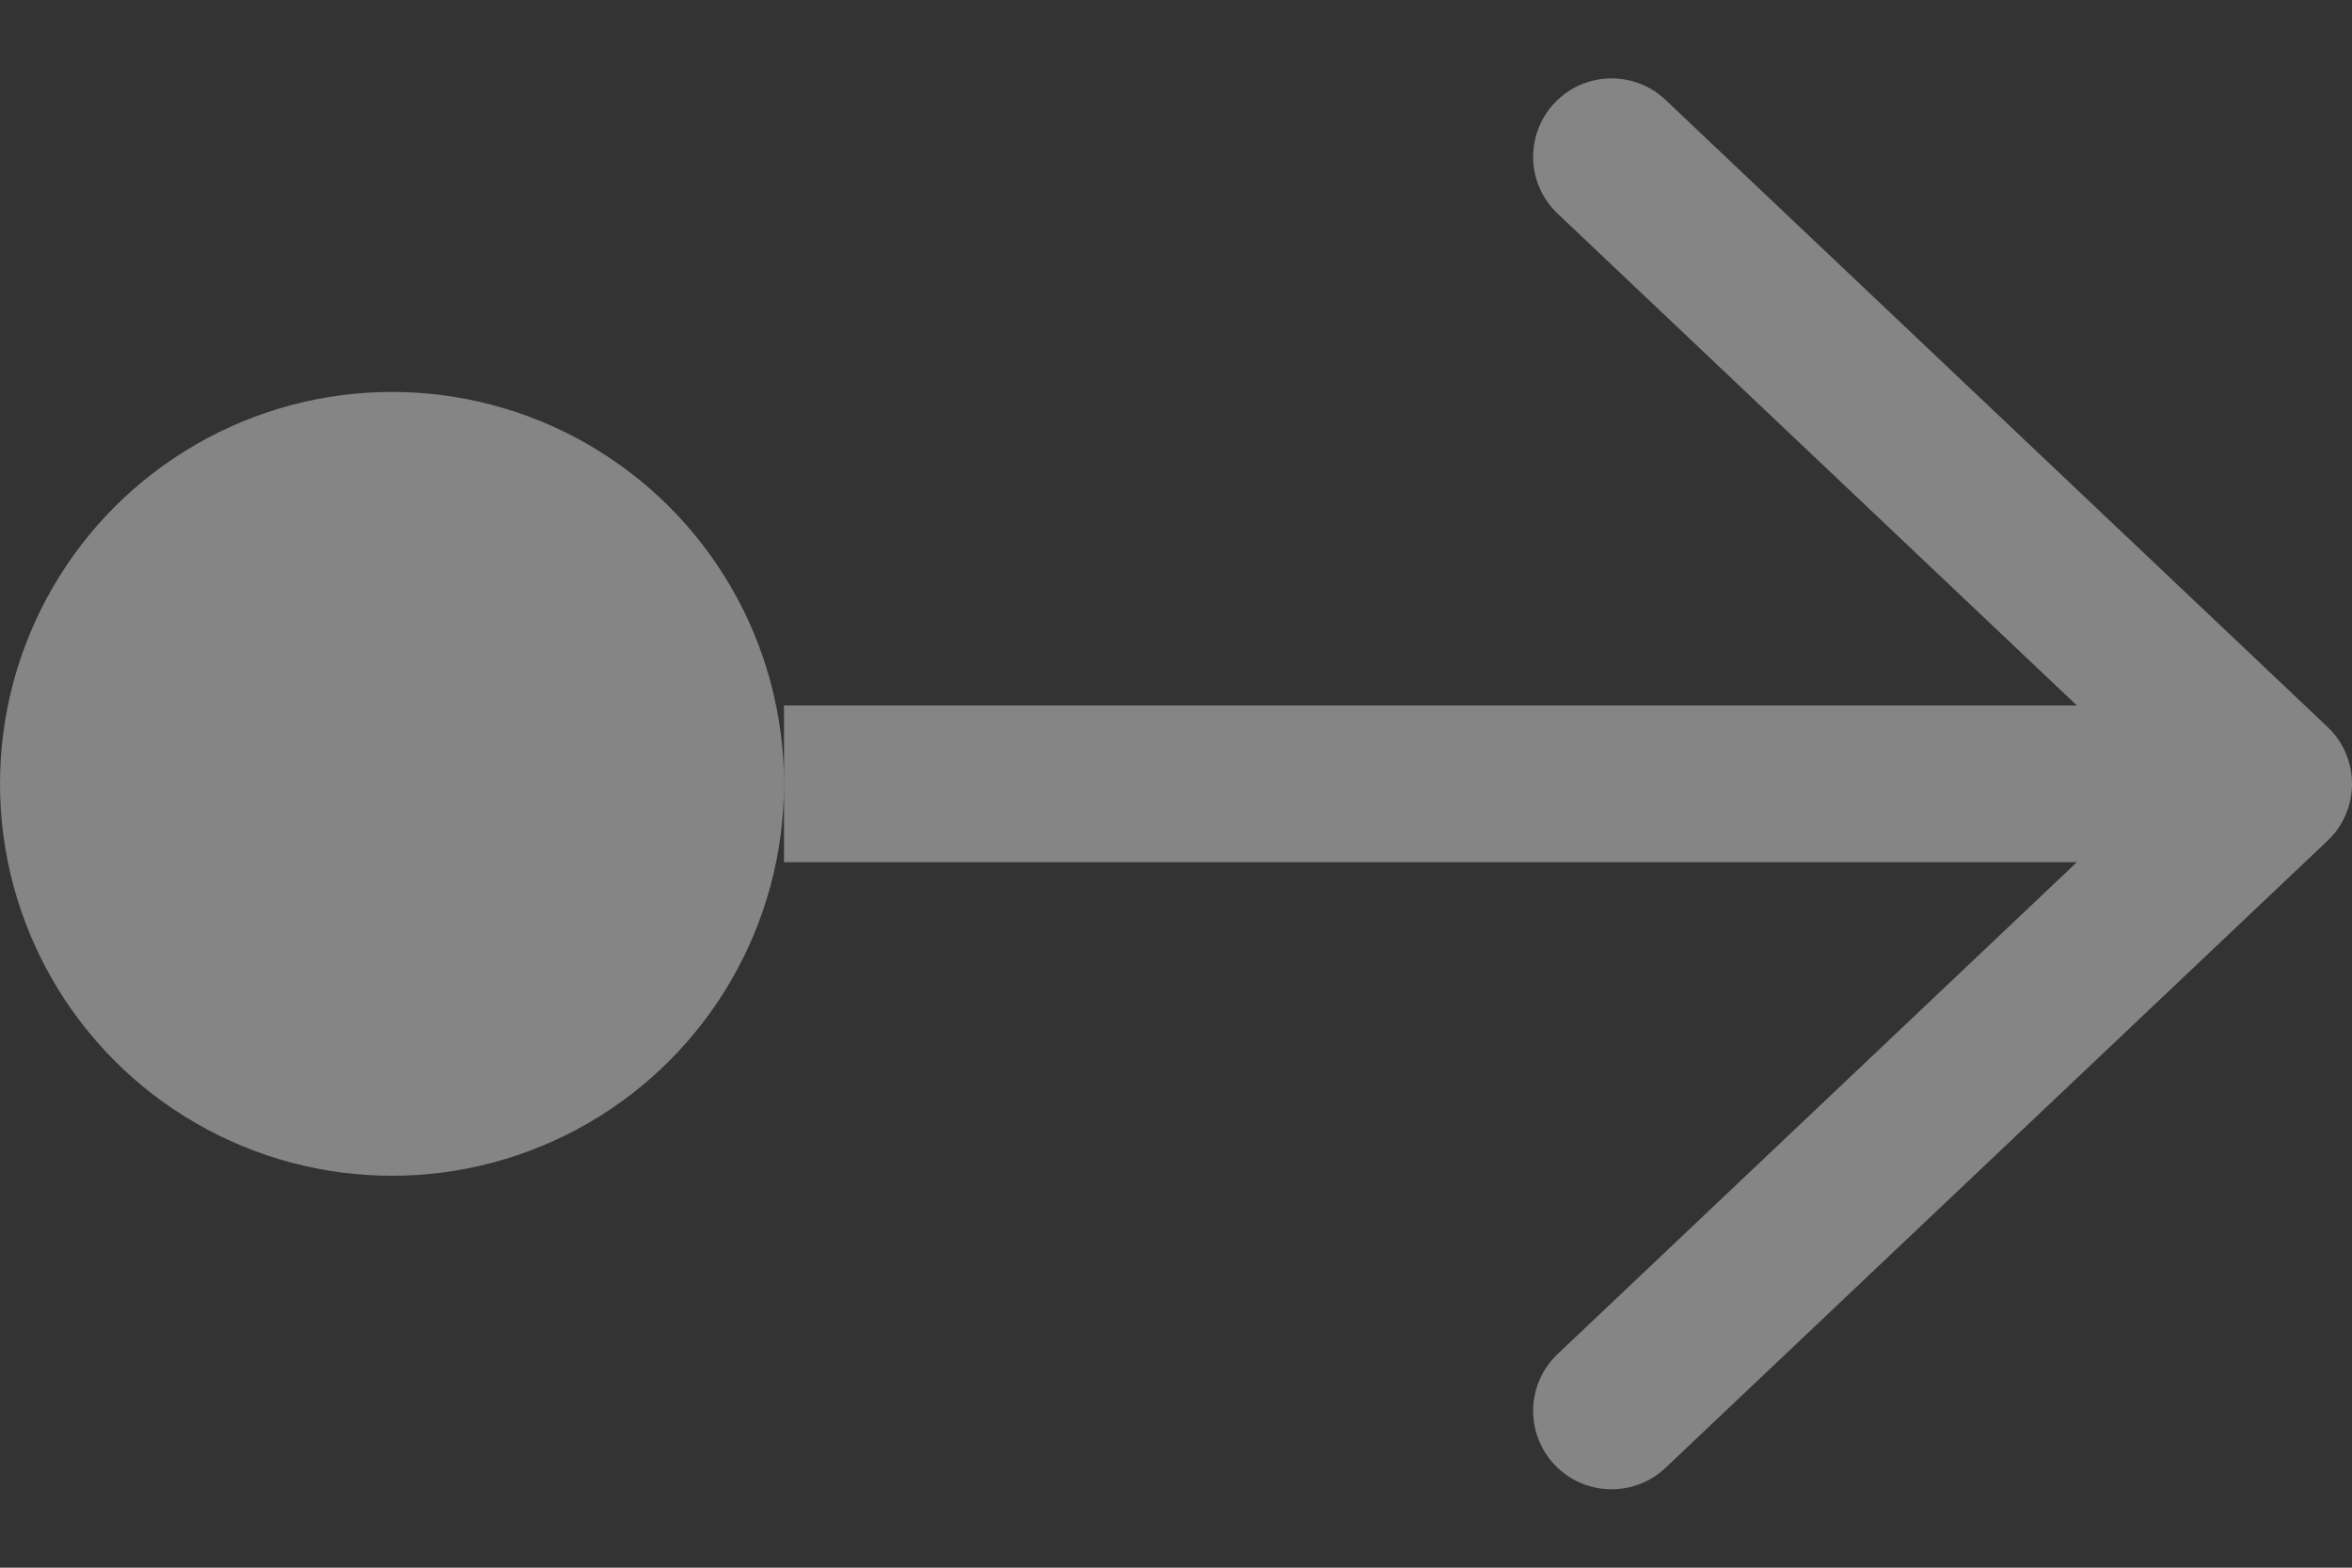 <svg width="15" height="10" viewBox="0 0 15 10" fill="none" xmlns="http://www.w3.org/2000/svg">
<rect x="0" y="0" width="15" height="10" fill="#333333" stroke="none"/>
<g id="Connector">
<circle id="Ellipse 581" cx="2.5" cy="5" r="2.5" fill="white" fill-opacity="0.4"/>
<path id="Vector 151" d="M14.5 5L14.844 5.363C14.944 5.269 15 5.137 15 5C15 4.863 14.944 4.731 14.844 4.637L14.5 5ZM10.622 0.637C10.421 0.447 10.105 0.456 9.915 0.656C9.725 0.857 9.733 1.173 9.934 1.363L10.622 0.637ZM9.934 8.637C9.733 8.827 9.725 9.143 9.915 9.344C10.105 9.544 10.421 9.553 10.622 9.363L9.934 8.637ZM5 5.5H14.5V4.5H5V5.5ZM14.844 4.637L10.622 0.637L9.934 1.363L14.156 5.363L14.844 4.637ZM14.156 4.637L9.934 8.637L10.622 9.363L14.844 5.363L14.156 4.637Z" fill="white" fill-opacity="0.4"/>
</g>
</svg>
